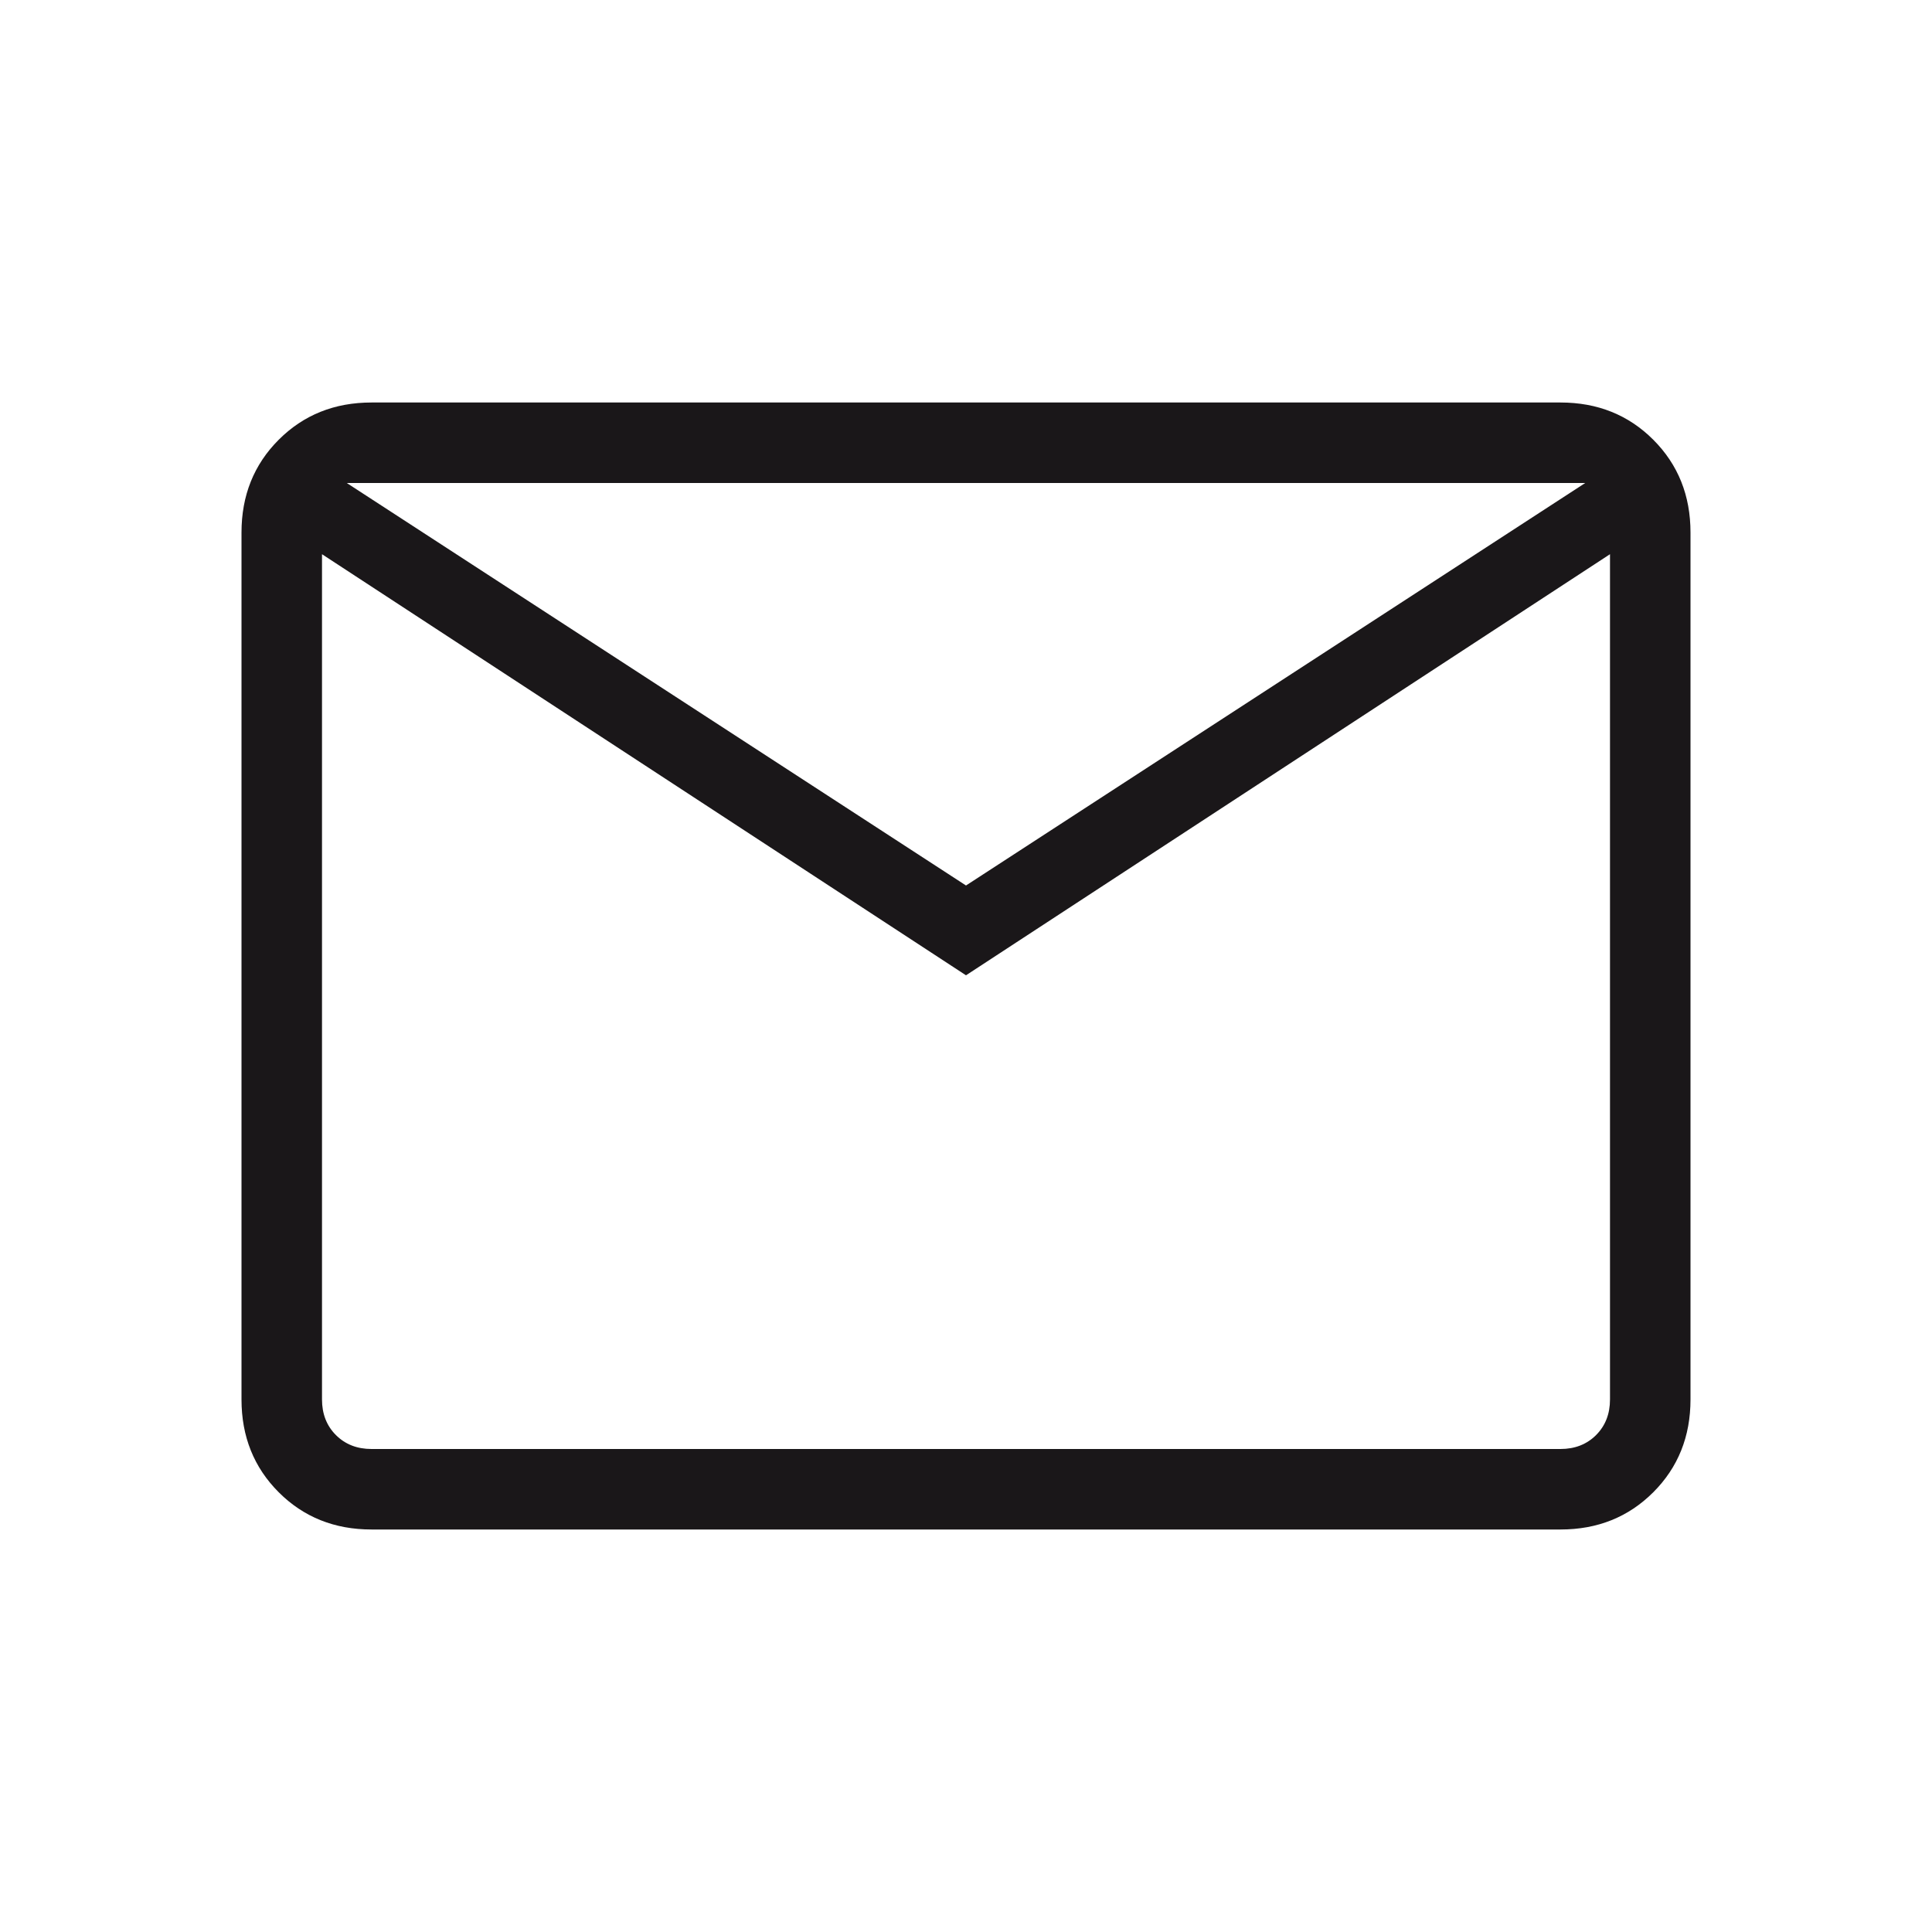 <svg xmlns="http://www.w3.org/2000/svg" height="24px" viewBox="0 -960 960 960" width="24px" fill="#1a1719"><path d="M184.62-200q-27.62 0-46.12-18.5Q120-237 120-264.62v-430.76q0-27.62 18.5-46.12Q157-760 184.62-760h590.76q27.62 0 46.12 18.5Q840-723 840-695.38v430.76q0 27.62-18.5 46.12Q803-200 775.38-200H184.62ZM480-475.38 160-684.62v420q0 10.77 6.92 17.7 6.93 6.92 17.7 6.92h590.76q10.77 0 17.7-6.92 6.92-6.93 6.92-17.7v-420L480-475.38Zm0-44.62 307.69-200H172.31L480-520ZM160-684.62V-720v455.38q0 10.77 6.92 17.7 6.93 6.92 17.7 6.92H160v-444.62Z"/></svg>